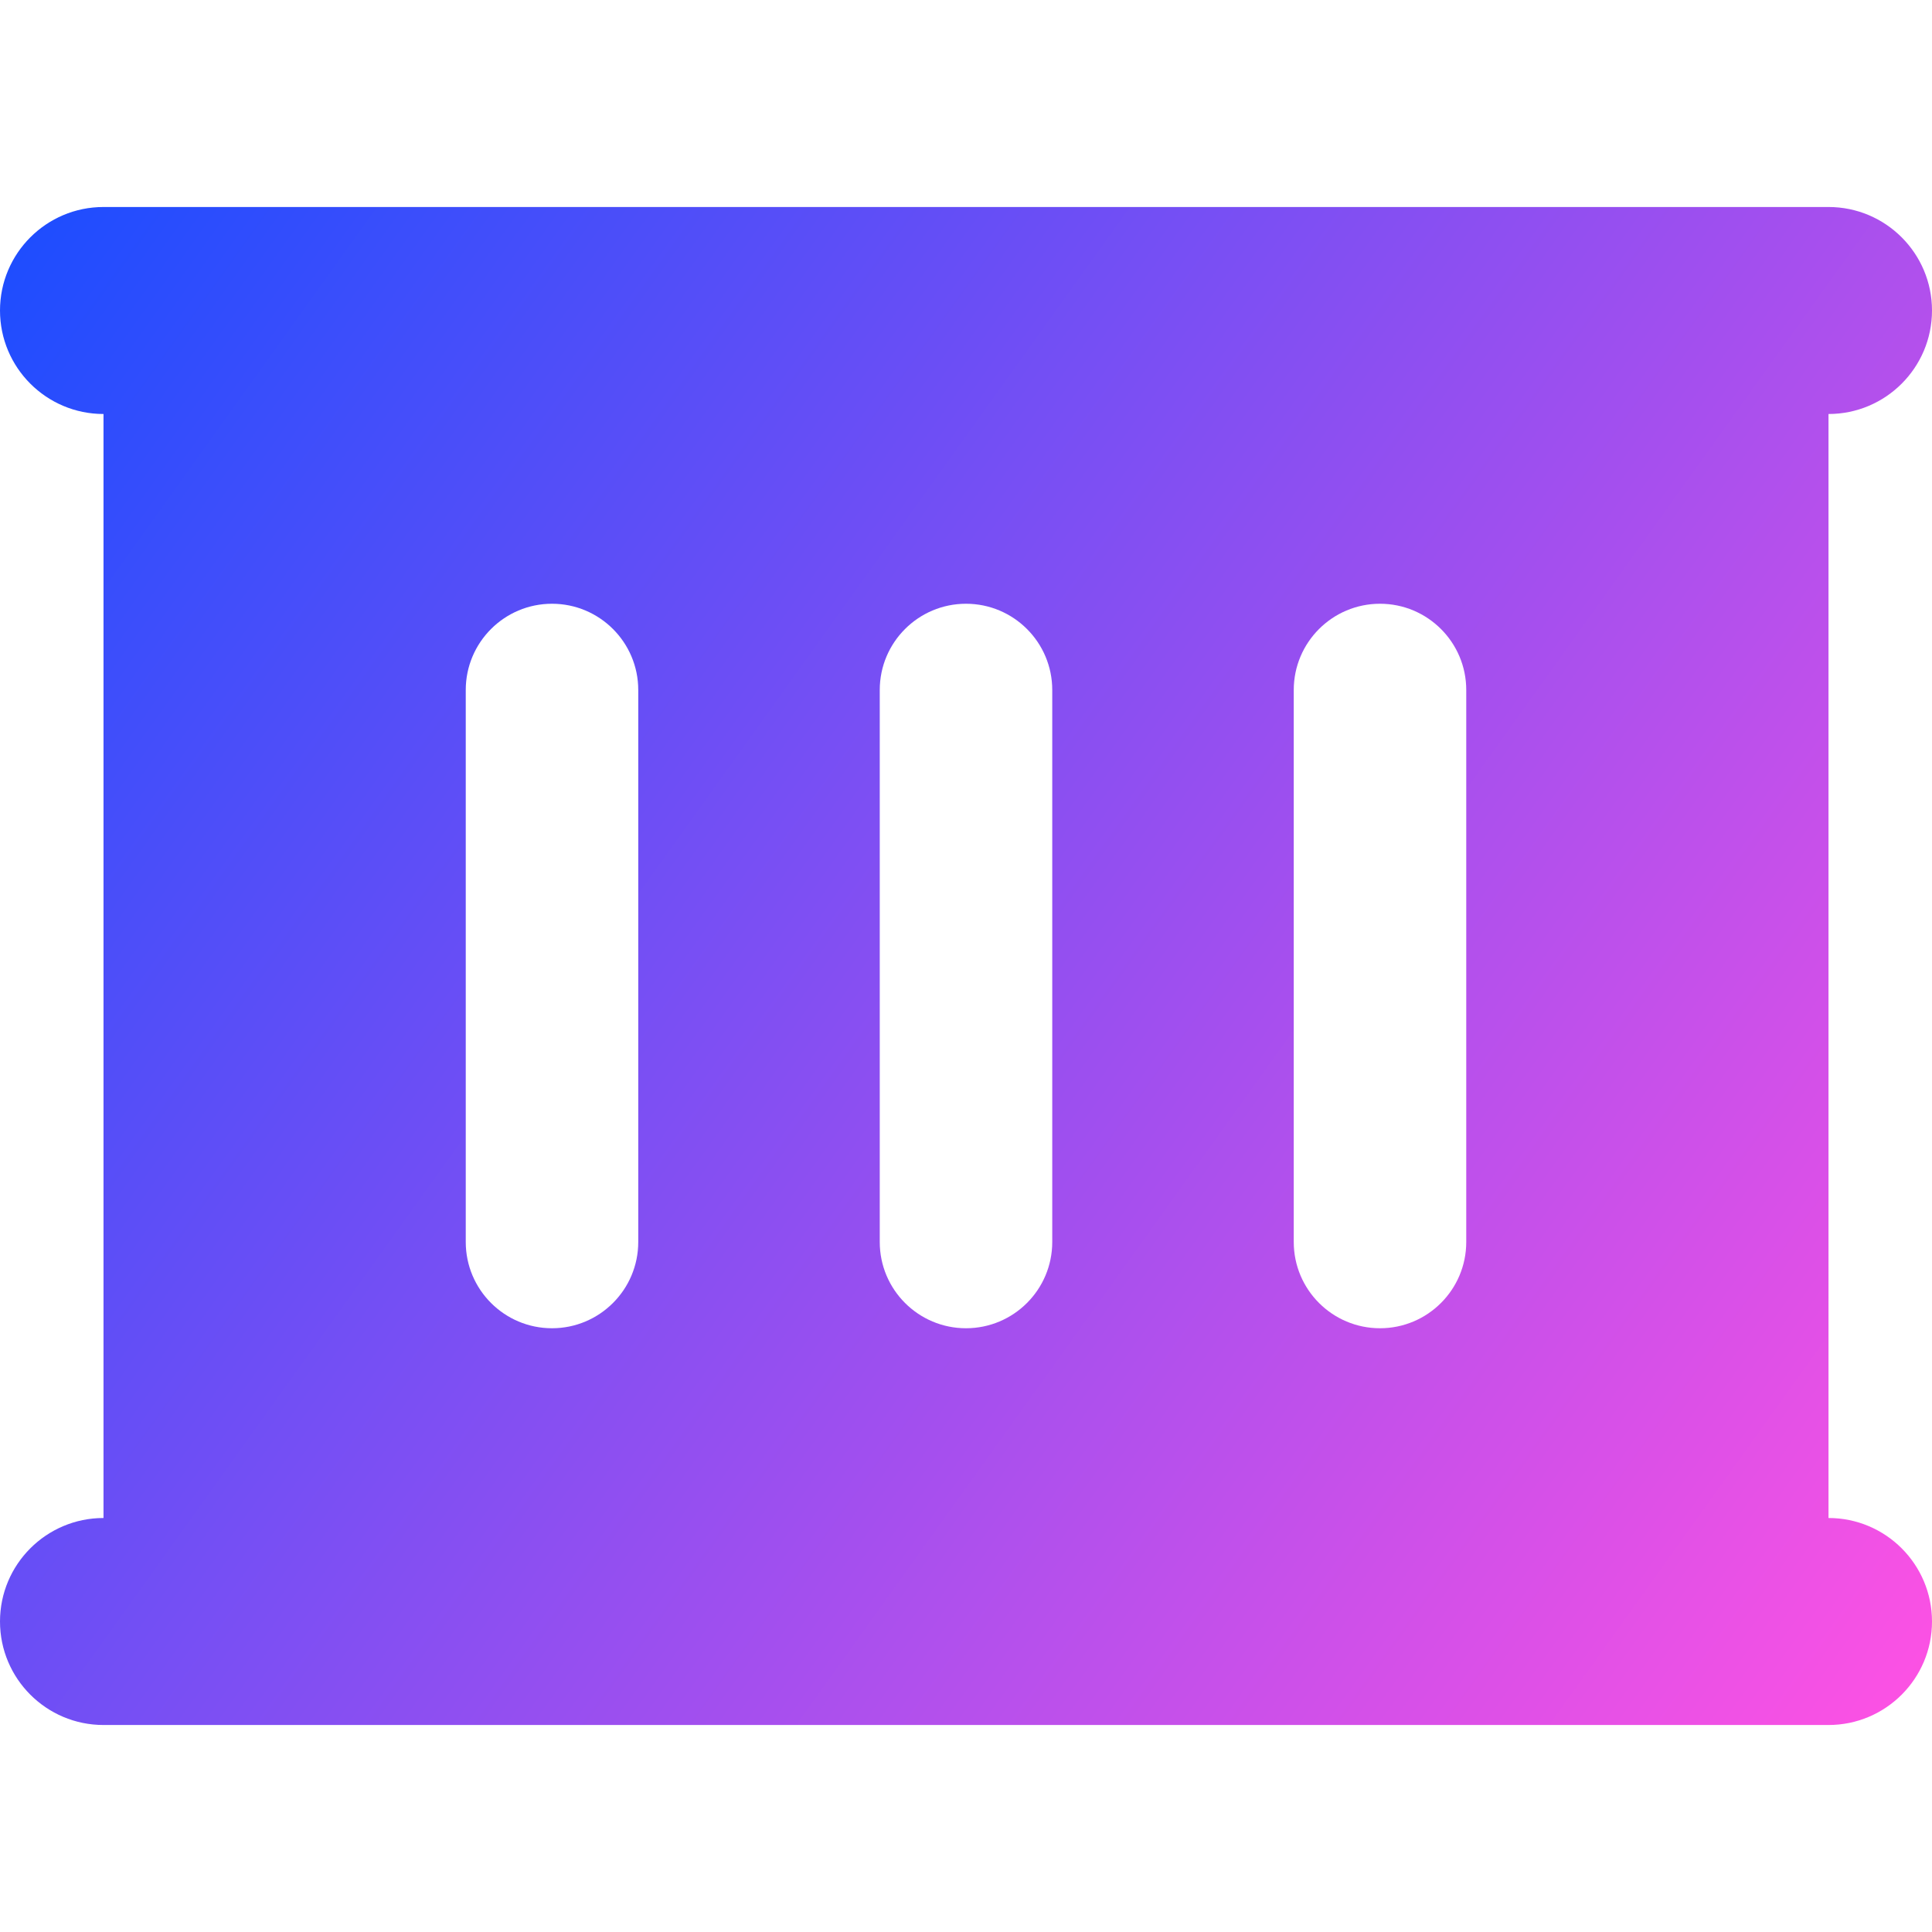 <svg xmlns="http://www.w3.org/2000/svg" fill="none" viewBox="0 0 14 14" id="Container--Streamline-Core-Gradient">
  <desc>
    Container Streamline Icon: https://streamlinehq.com
  </desc>
  <g id="Free Gradient/Shipping/container--box-package-label-delivery-shipment-shipping-container">
    <path id="Subtract" fill="url(#paint0_linear_14402_15873)" fill-rule="evenodd" d="M.75 1.5c-.414 0-.75.336-.75.75S.336 3 .75 3v8c-.414 0-.75.336-.75.75s.336.75.75.75h12.5c.414 0 .75-.336.75-.75s-.336-.75-.75-.75V3c.414 0 .75-.336.75-.75s-.336-.75-.75-.75H.75ZM4.625 5c0-.345-.28-.625-.625-.625s-.625.28-.625.625v4c0 .345.28.625.625.625s.625-.28.625-.625V5ZM7 4.375c.345 0 .625.28.625.625v4c0 .345-.28.625-.625.625S6.375 9.345 6.375 9V5c0-.345.28-.625.625-.625ZM10.625 5c0-.345-.28-.625-.625-.625-.345 0-.625.28-.625.625v4c0 .345.28.625.625.625.345 0 .625-.28.625-.625V5Z" clip-rule="evenodd"></path>
  </g>
  <defs>
    <linearGradient id="paint0_linear_14402_15873" x1="13.953" x2="-.477" y1="12.502" y2="2.172" gradientUnits="userSpaceOnUse">
      <stop stop-color="#ff51e3"></stop>
      <stop offset="1" stop-color="#1b4dff"></stop>
    </linearGradient>
  </defs>
</svg>